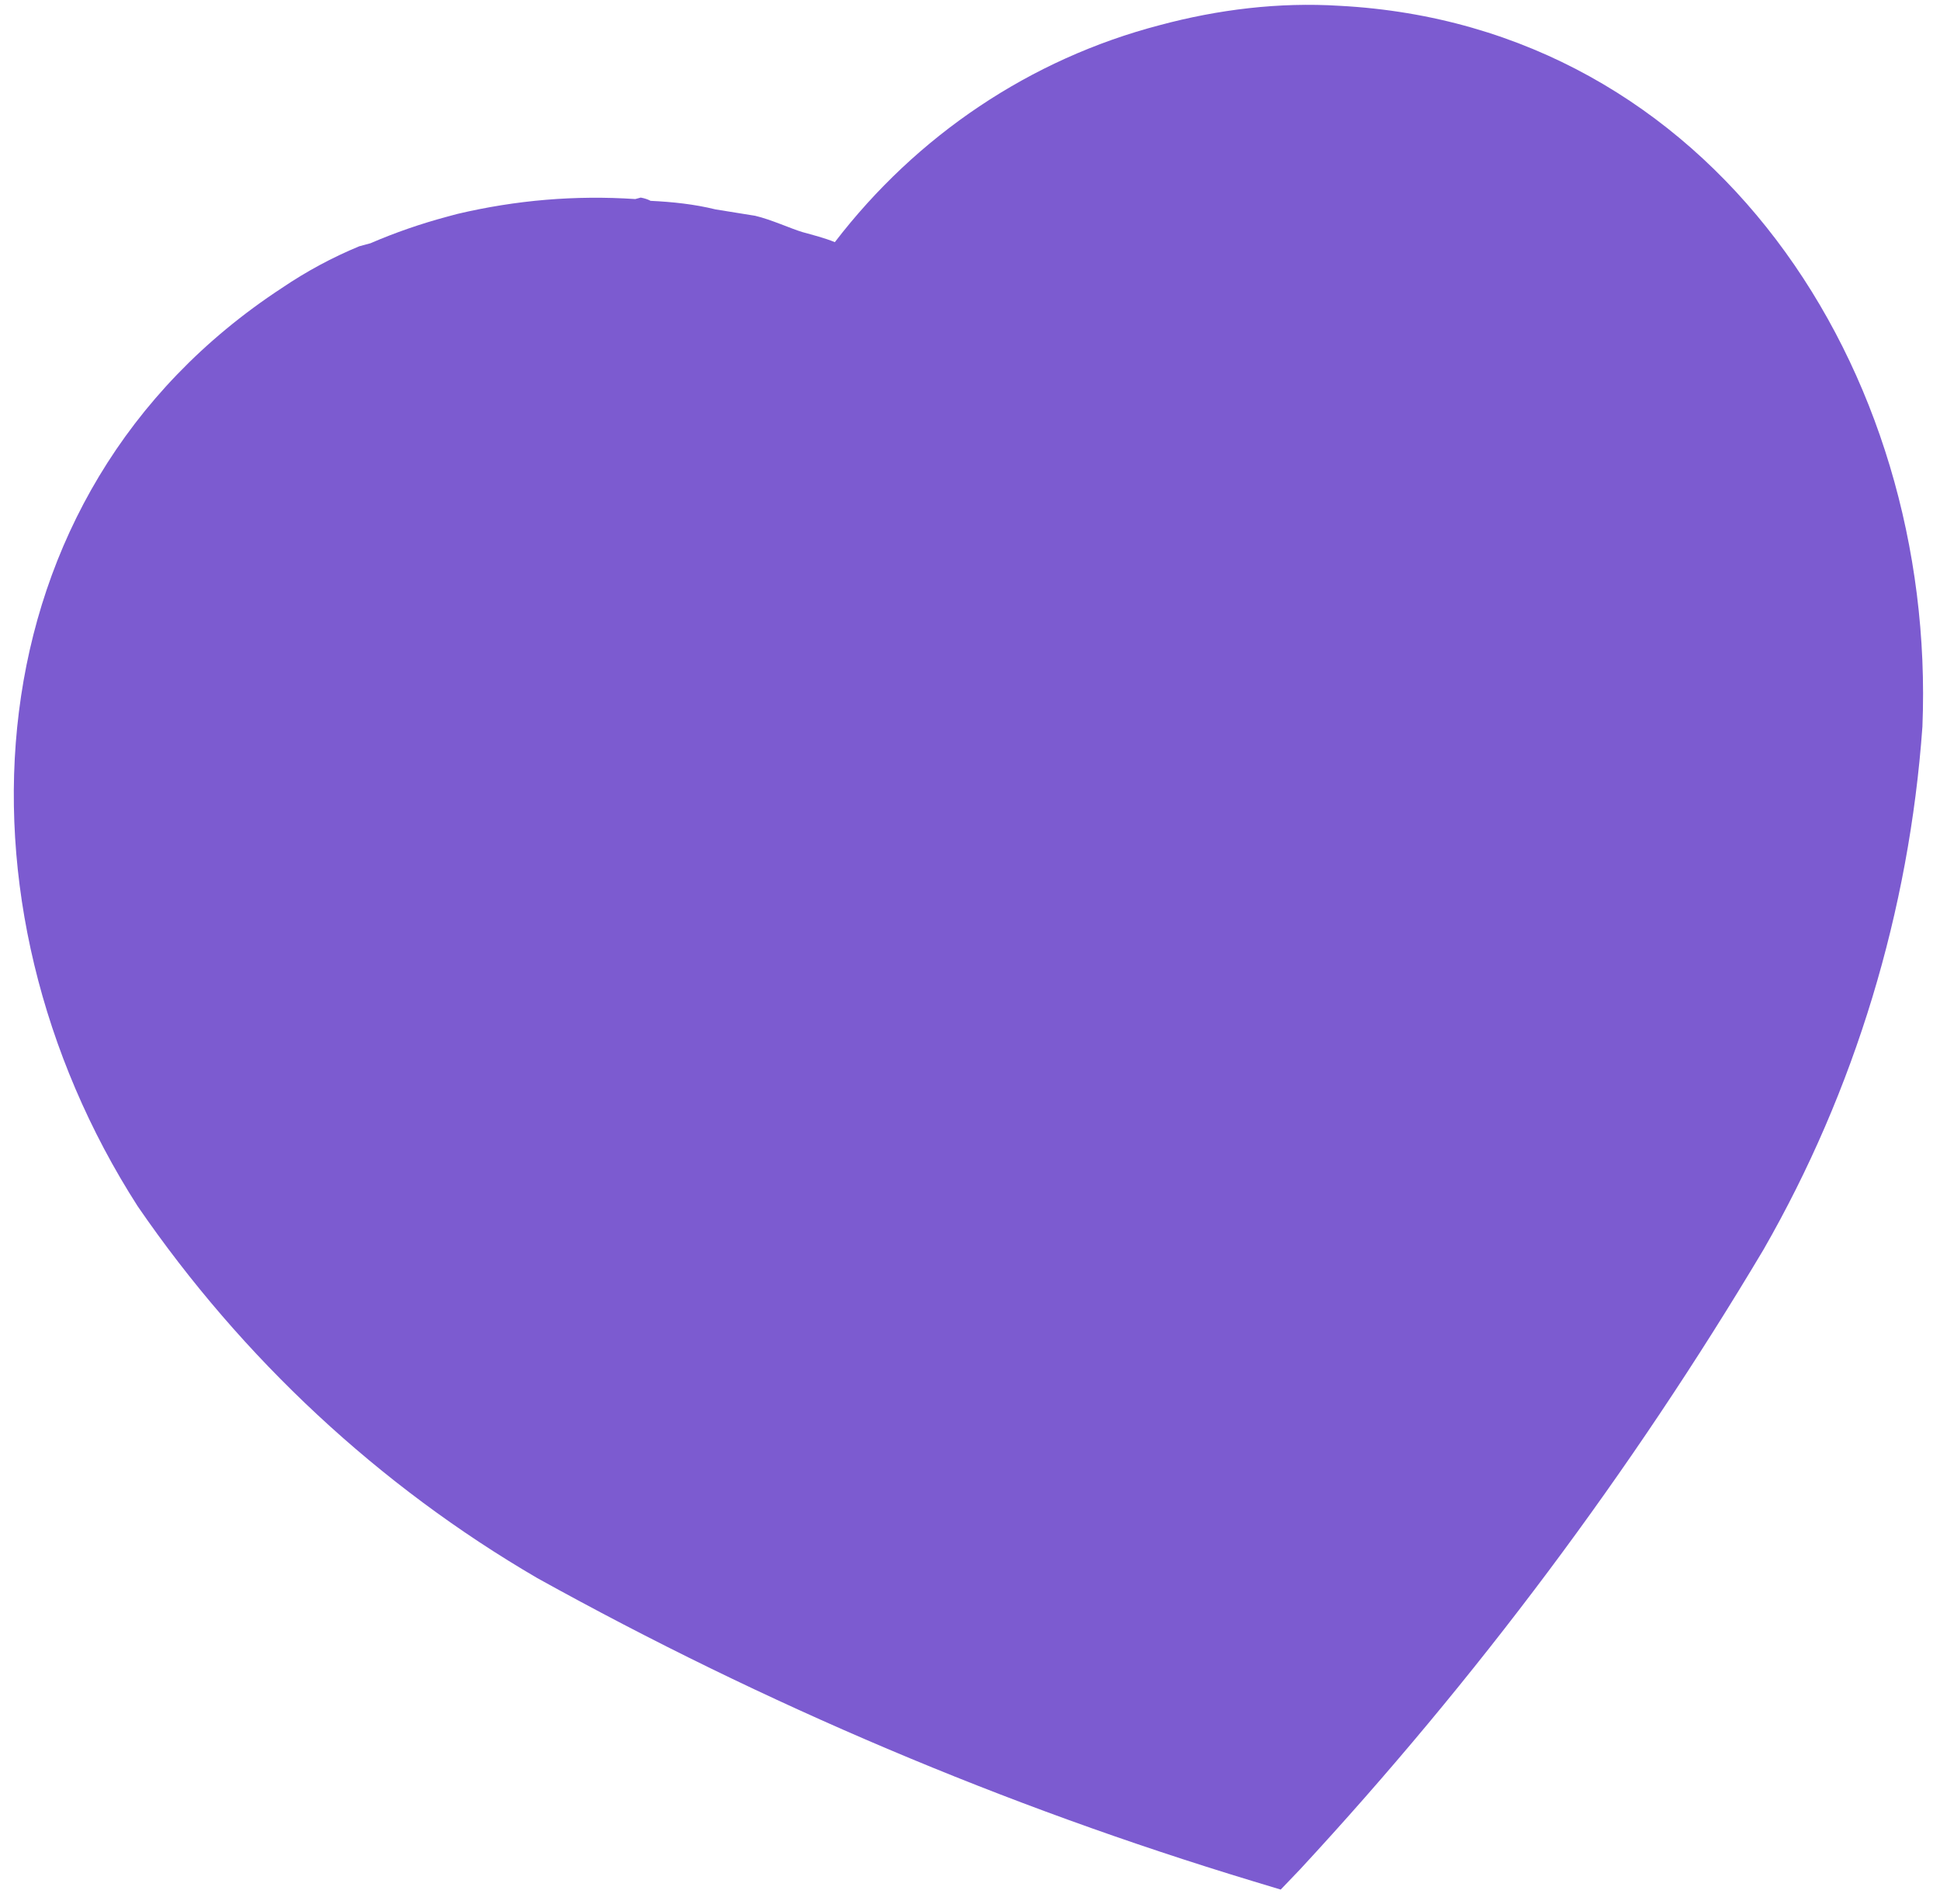 <svg width="108" height="106" viewBox="0 0 108 106" fill="none" xmlns="http://www.w3.org/2000/svg">
<path d="M74.571 0.323C71.196 0.113 67.817 0.526 64.557 1.402C57.362 3.281 51.033 7.539 46.476 13.483C45.915 13.251 45.262 13.087 44.663 12.92C44.061 12.743 42.923 12.22 42.037 12.014L39.837 11.66C38.65 11.368 37.459 11.243 36.218 11.182C36.088 11.111 35.904 11.044 35.671 11.001L35.366 11.083C32.033 10.862 28.728 11.139 25.446 11.915L24.878 12.068C23.431 12.457 22.016 12.943 20.622 13.545L20.002 13.712C18.506 14.331 17.059 15.109 15.7 16.03C-1.875 27.541 -3.103 50.385 7.668 67.168C13.496 75.658 21.109 82.734 29.912 87.867C42.602 94.907 55.925 100.553 69.73 104.736L71.297 105.21L72.379 104.08C82.171 93.499 90.806 81.95 98.176 69.574C103.266 60.707 106.287 50.717 107.021 40.463C107.828 20.568 95.313 1.418 74.571 0.323Z" fill="#7C5BD0"/>
</svg>

